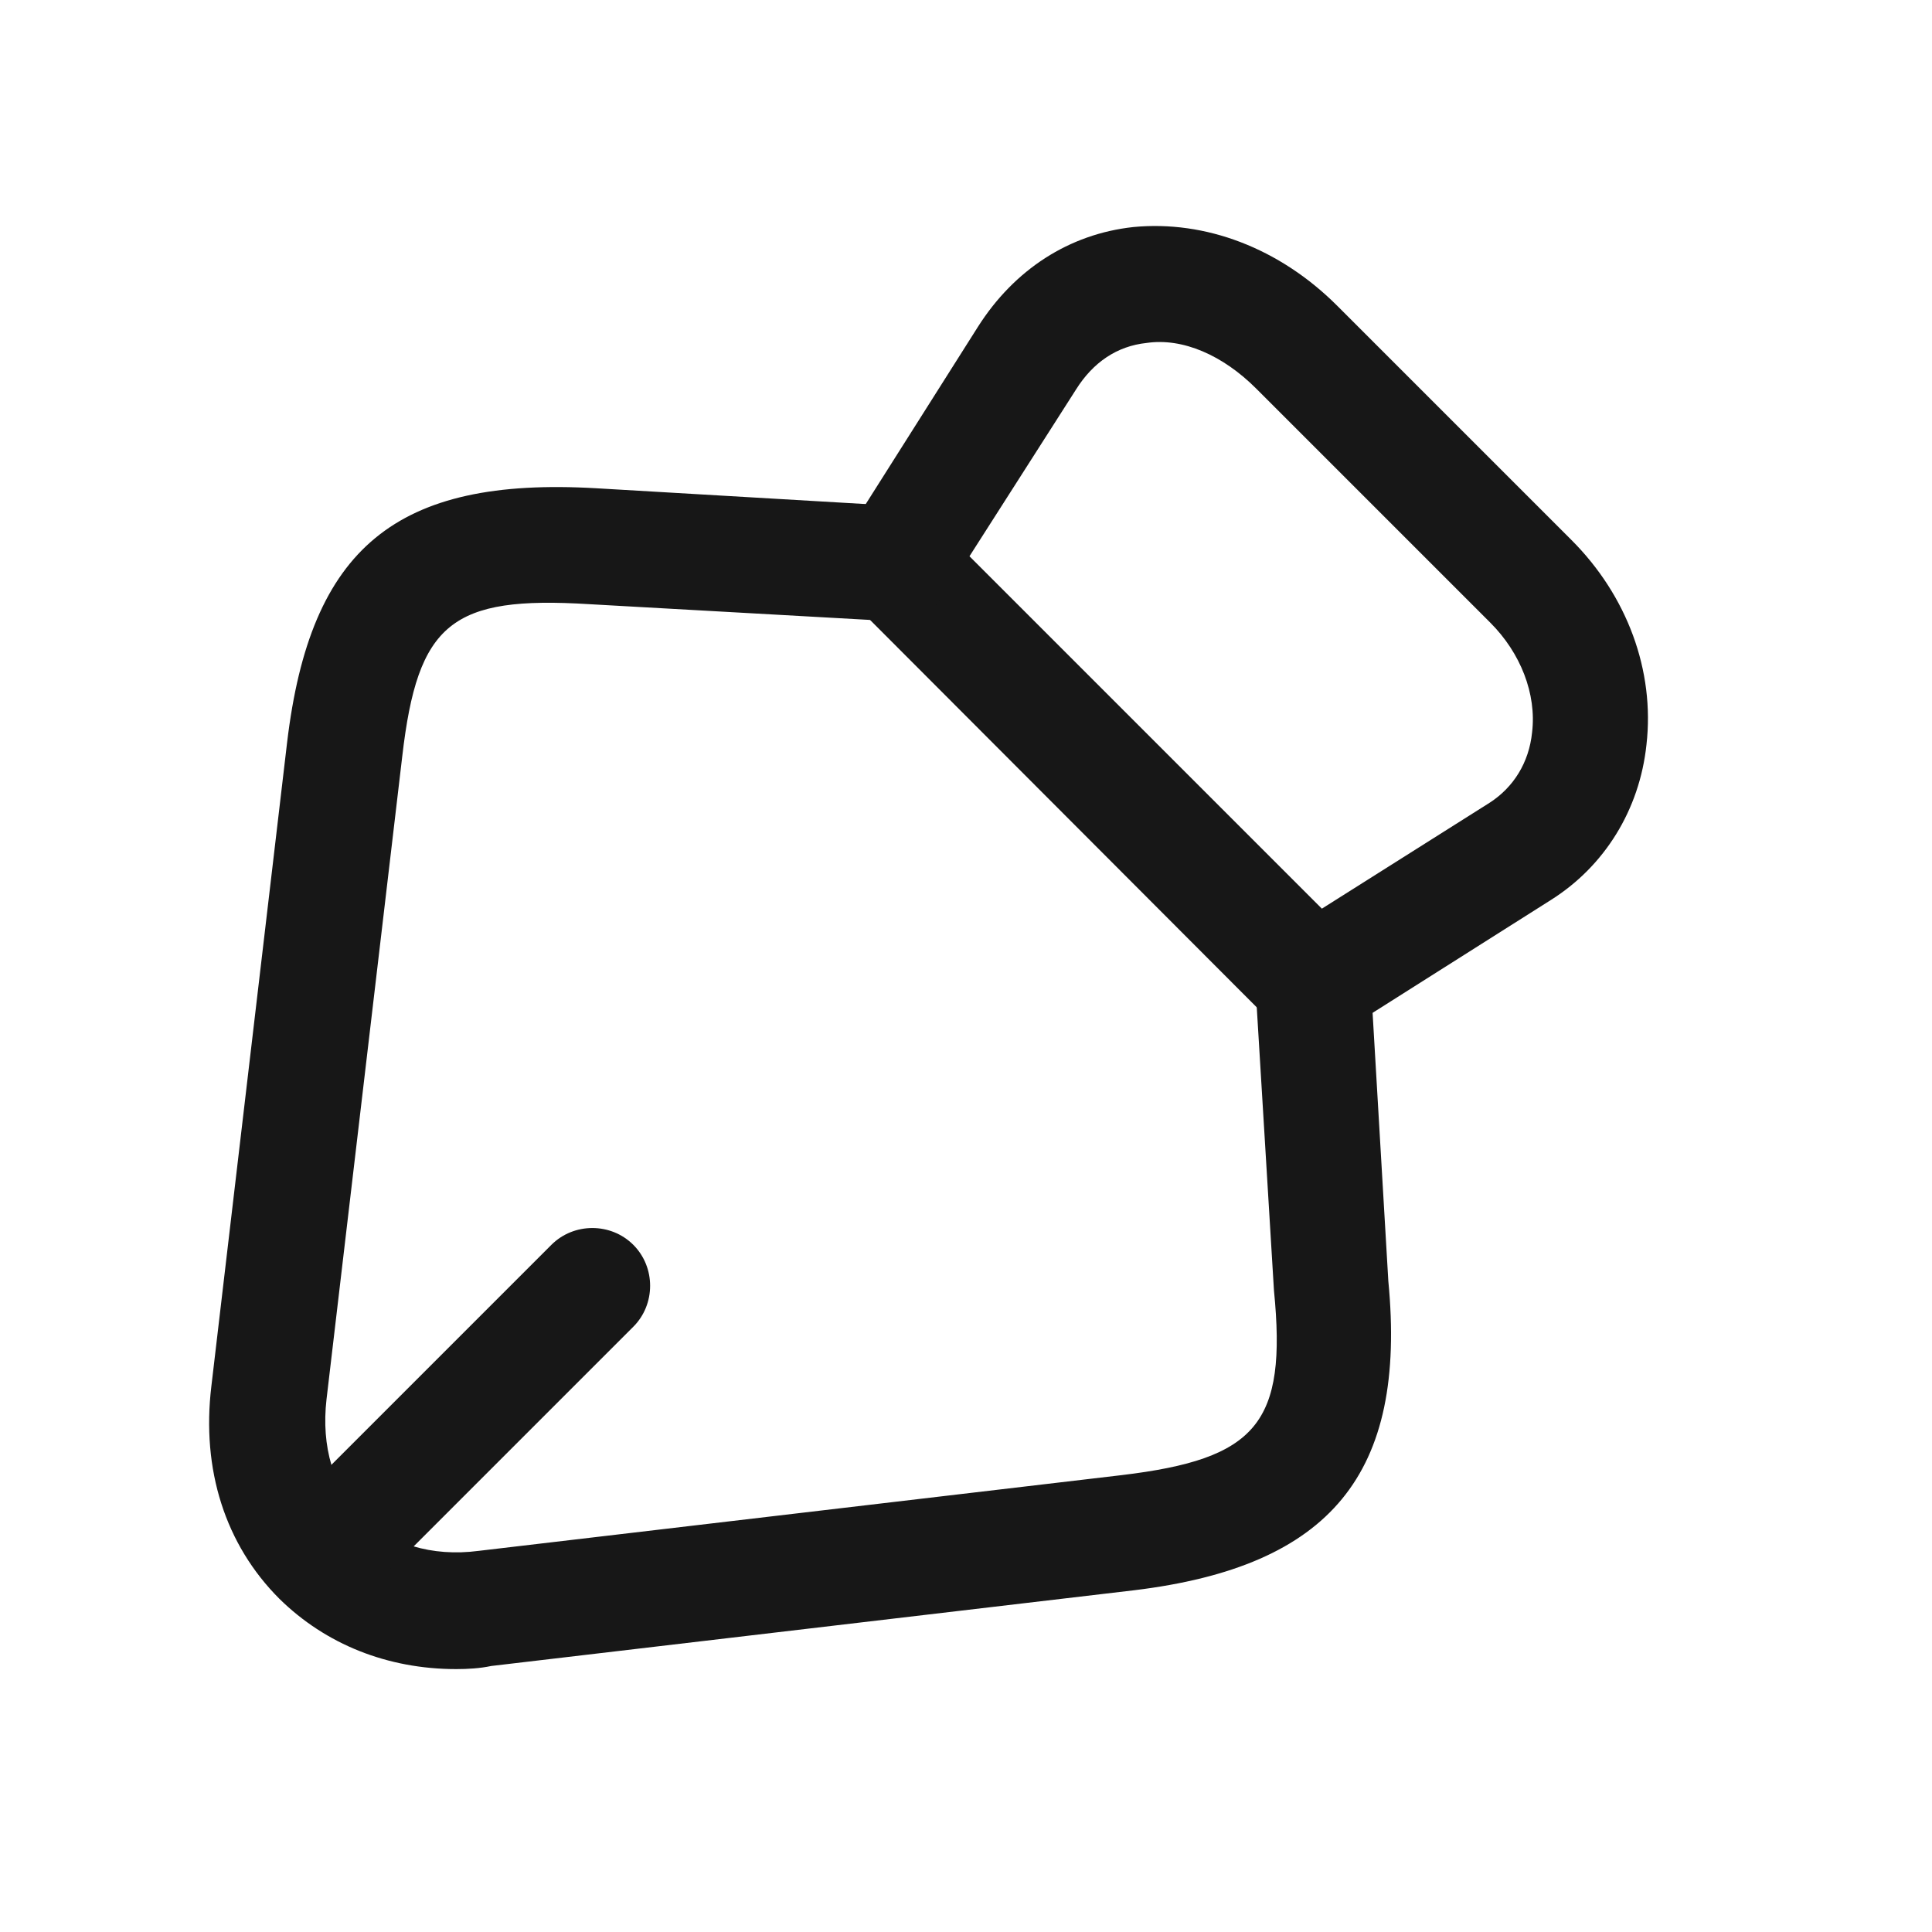  
<svg width="25" height="25" viewBox="0 0 25 25" fill="none" xmlns="http://www.w3.org/2000/svg">
<path d="M16.995 13.458C16.805 13.458 16.605 13.378 16.465 13.238L11.065 7.828C10.815 7.578 10.775 7.198 10.965 6.898L12.655 4.228C13.125 3.488 13.835 3.028 14.665 2.938C15.595 2.848 16.555 3.208 17.305 3.958L20.335 6.988C21.055 7.708 21.415 8.678 21.305 9.638C21.215 10.478 20.765 11.208 20.065 11.648L17.395 13.338C17.275 13.418 17.135 13.458 16.995 13.458ZM12.545 7.198L17.105 11.758L19.275 10.388C19.585 10.188 19.785 9.868 19.825 9.478C19.885 8.978 19.675 8.448 19.285 8.058L16.255 5.028C15.825 4.598 15.305 4.368 14.835 4.438C14.455 4.478 14.145 4.688 13.925 5.038L12.545 7.198Z" fill="#171717"/>
<path d="M5.905 21.598C5.015 21.598 4.215 21.278 3.615 20.688C2.915 19.988 2.605 19.018 2.735 17.938L3.715 9.608C4.015 7.088 5.125 6.168 7.715 6.318L11.635 6.548C12.045 6.578 12.365 6.928 12.335 7.338C12.305 7.748 11.955 8.068 11.545 8.038L7.625 7.818C5.845 7.708 5.405 8.058 5.205 9.788L4.225 18.108C4.155 18.718 4.315 19.258 4.675 19.618C5.045 19.978 5.585 20.148 6.195 20.068L14.515 19.088C16.265 18.878 16.655 18.418 16.485 16.698L16.245 12.748C16.225 12.338 16.535 11.978 16.945 11.958C17.355 11.928 17.715 12.248 17.735 12.658L17.965 16.578C18.205 19.068 17.225 20.268 14.675 20.578L6.355 21.558C6.215 21.588 6.055 21.598 5.905 21.598Z" fill="#171717"/>
<path d="M4.625 20.428C4.435 20.428 4.245 20.358 4.095 20.208C3.805 19.918 3.805 19.438 4.095 19.148L7.135 16.108C7.425 15.818 7.905 15.818 8.195 16.108C8.485 16.398 8.485 16.878 8.195 17.168L5.155 20.208C5.005 20.358 4.815 20.428 4.625 20.428Z" fill="#171717"/>
</svg>
